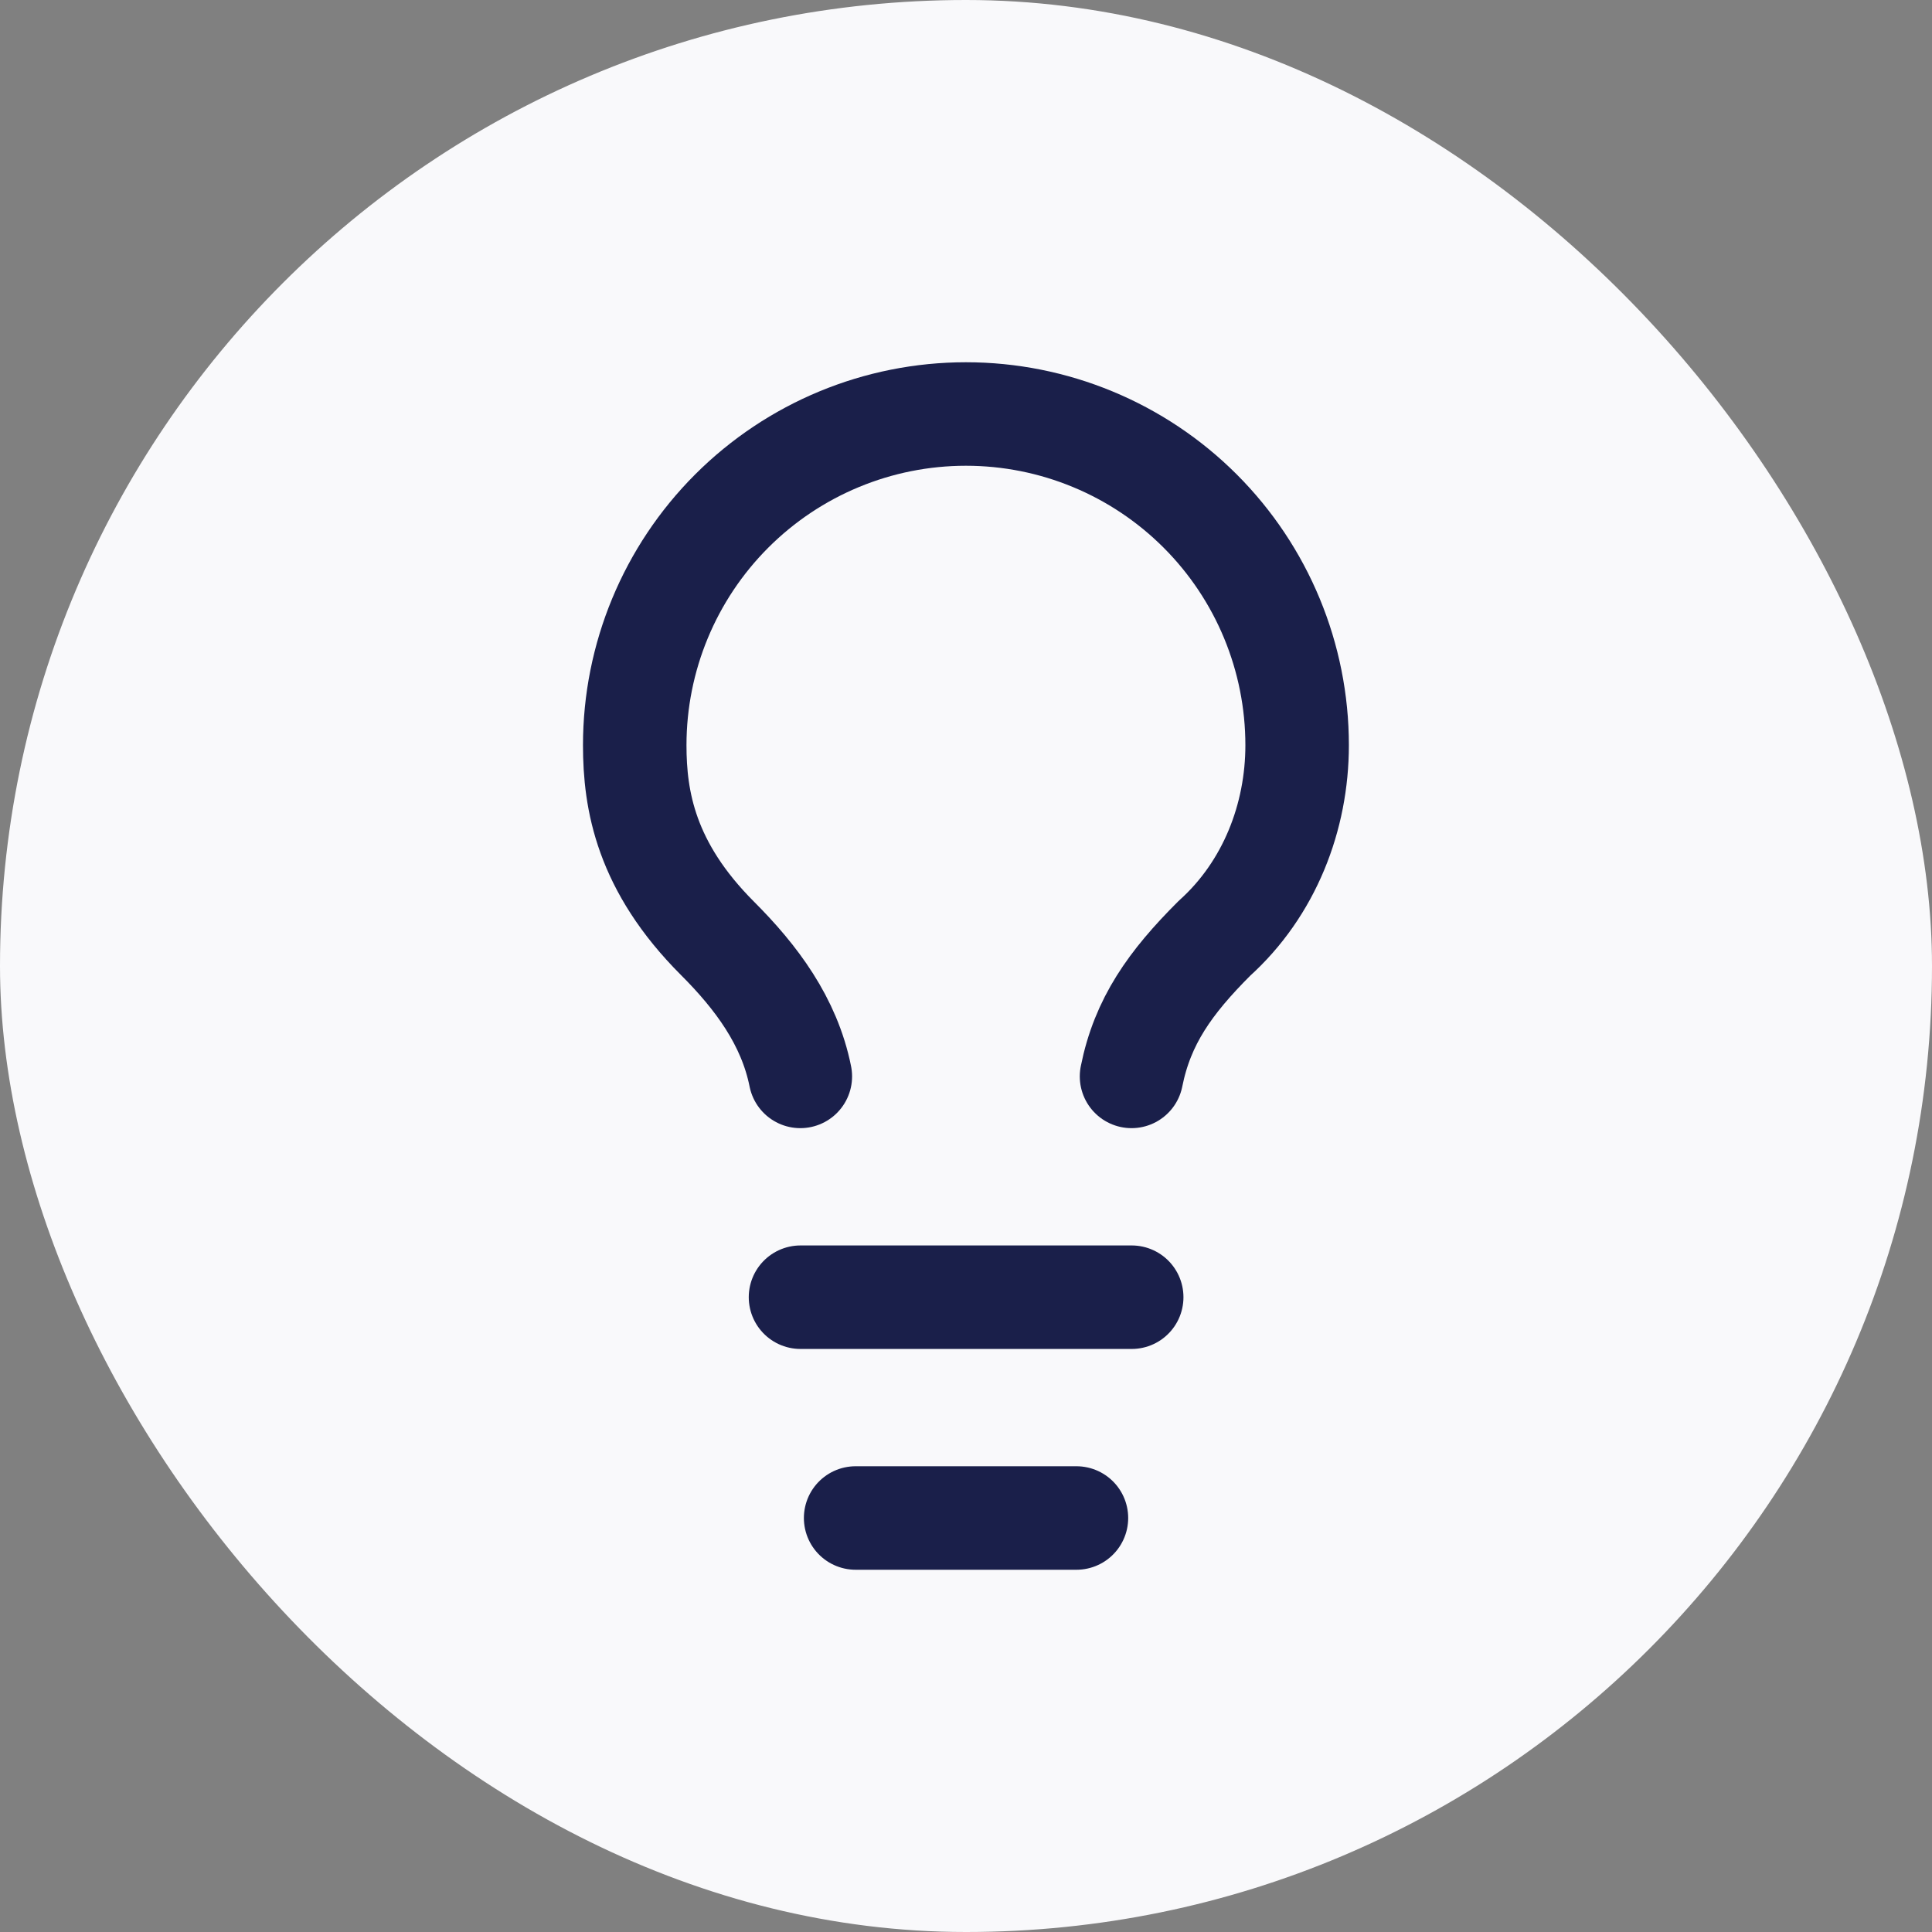 <svg xmlns="http://www.w3.org/2000/svg" width="56" height="56" viewBox="0 0 56 56" fill="none"><rect x="0" y="0" width="56" height="56" fill="#808080" stroke="none"/><rect width="56" height="56" rx="28" fill="#F9F9FB"></rect><path d="M32.798 31.2C33.118 29.6 33.918 28.48 35.198 27.2C36.798 25.76 37.598 23.68 37.598 21.6C37.598 19.054 36.587 16.612 34.787 14.812C32.986 13.011 30.544 12 27.998 12C25.452 12 23.011 13.011 21.21 14.812C19.41 16.612 18.398 19.054 18.398 21.6C18.398 23.2 18.718 25.12 20.798 27.2C21.918 28.32 22.878 29.6 23.198 31.2" stroke="#1A1F4A" stroke-width="3" stroke-linecap="round" stroke-linejoin="round"></path><path d="M23.203 37.6H32.803" stroke="#1A1F4A" stroke-width="3" stroke-linecap="round" stroke-linejoin="round"></path><path d="M24.801 44H31.201" stroke="#1A1F4A" stroke-width="3" stroke-linecap="round" stroke-linejoin="round"></path></svg>
